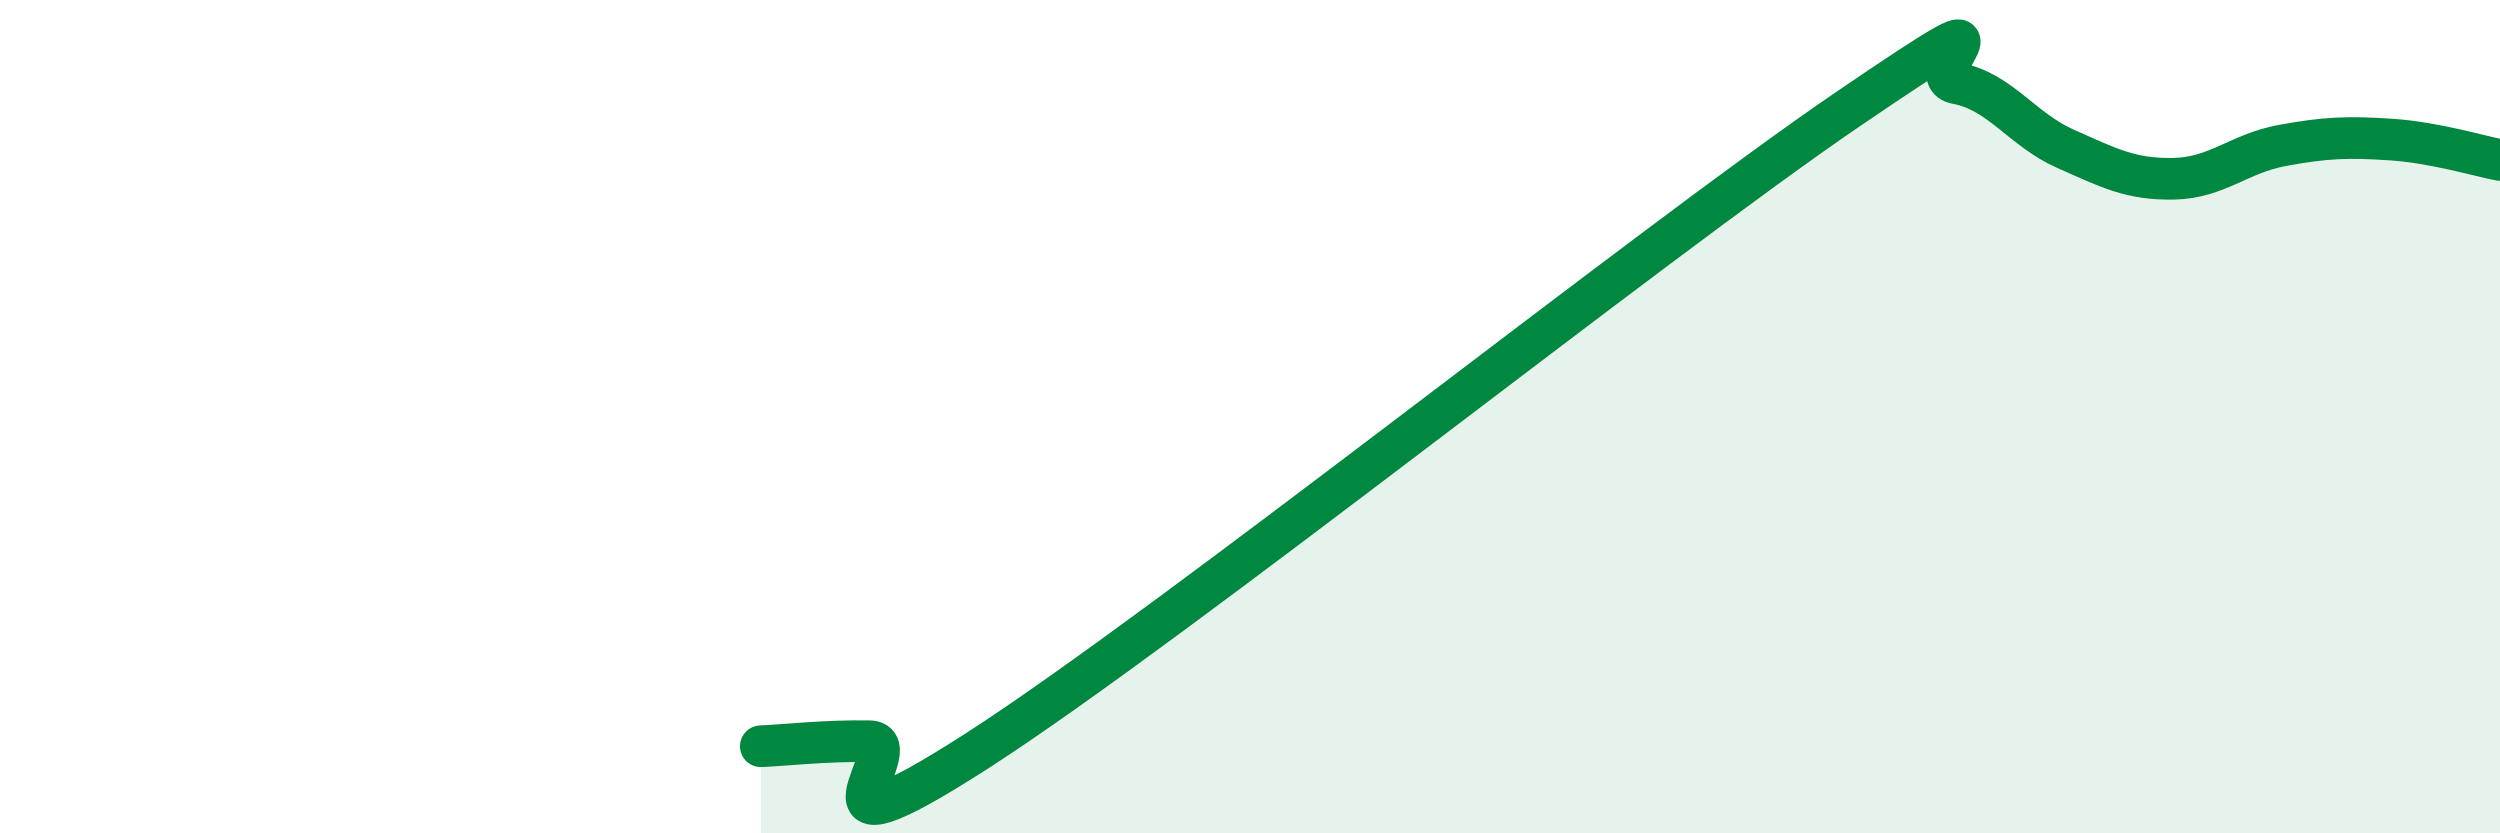 
    <svg width="60" height="20" viewBox="0 0 60 20" xmlns="http://www.w3.org/2000/svg">
      <path
        d="M 18.26,17.91 C 18.78,17.89 19.83,17.77 20.87,17.79 C 21.91,17.81 18.78,21.03 23.48,18 C 28.18,14.97 39.65,5.82 44.35,2.62 C 49.05,-0.58 45.92,1.81 46.96,2 C 48,2.19 48.53,3.11 49.57,3.57 C 50.61,4.03 51.13,4.31 52.17,4.29 C 53.21,4.27 53.74,3.68 54.78,3.49 C 55.82,3.3 56.35,3.28 57.39,3.35 C 58.43,3.42 59.48,3.74 60,3.84L60 20L18.26 20Z"
        fill="#008740"
        opacity="0.1"
        stroke-linecap="round"
        stroke-linejoin="round"
      />
      <path
        d="M 18.26,17.91 C 18.78,17.89 19.83,17.77 20.87,17.79 C 21.91,17.81 18.78,21.03 23.48,18 C 28.18,14.97 39.65,5.82 44.35,2.62 C 49.05,-0.58 45.92,1.81 46.96,2 C 48,2.19 48.53,3.11 49.57,3.57 C 50.61,4.03 51.13,4.31 52.17,4.29 C 53.21,4.27 53.74,3.68 54.78,3.49 C 55.82,3.3 56.35,3.28 57.39,3.35 C 58.43,3.42 59.48,3.74 60,3.84"
        stroke="#008740"
        stroke-width="1"
        fill="none"
        stroke-linecap="round"
        stroke-linejoin="round"
      />
    </svg>
  